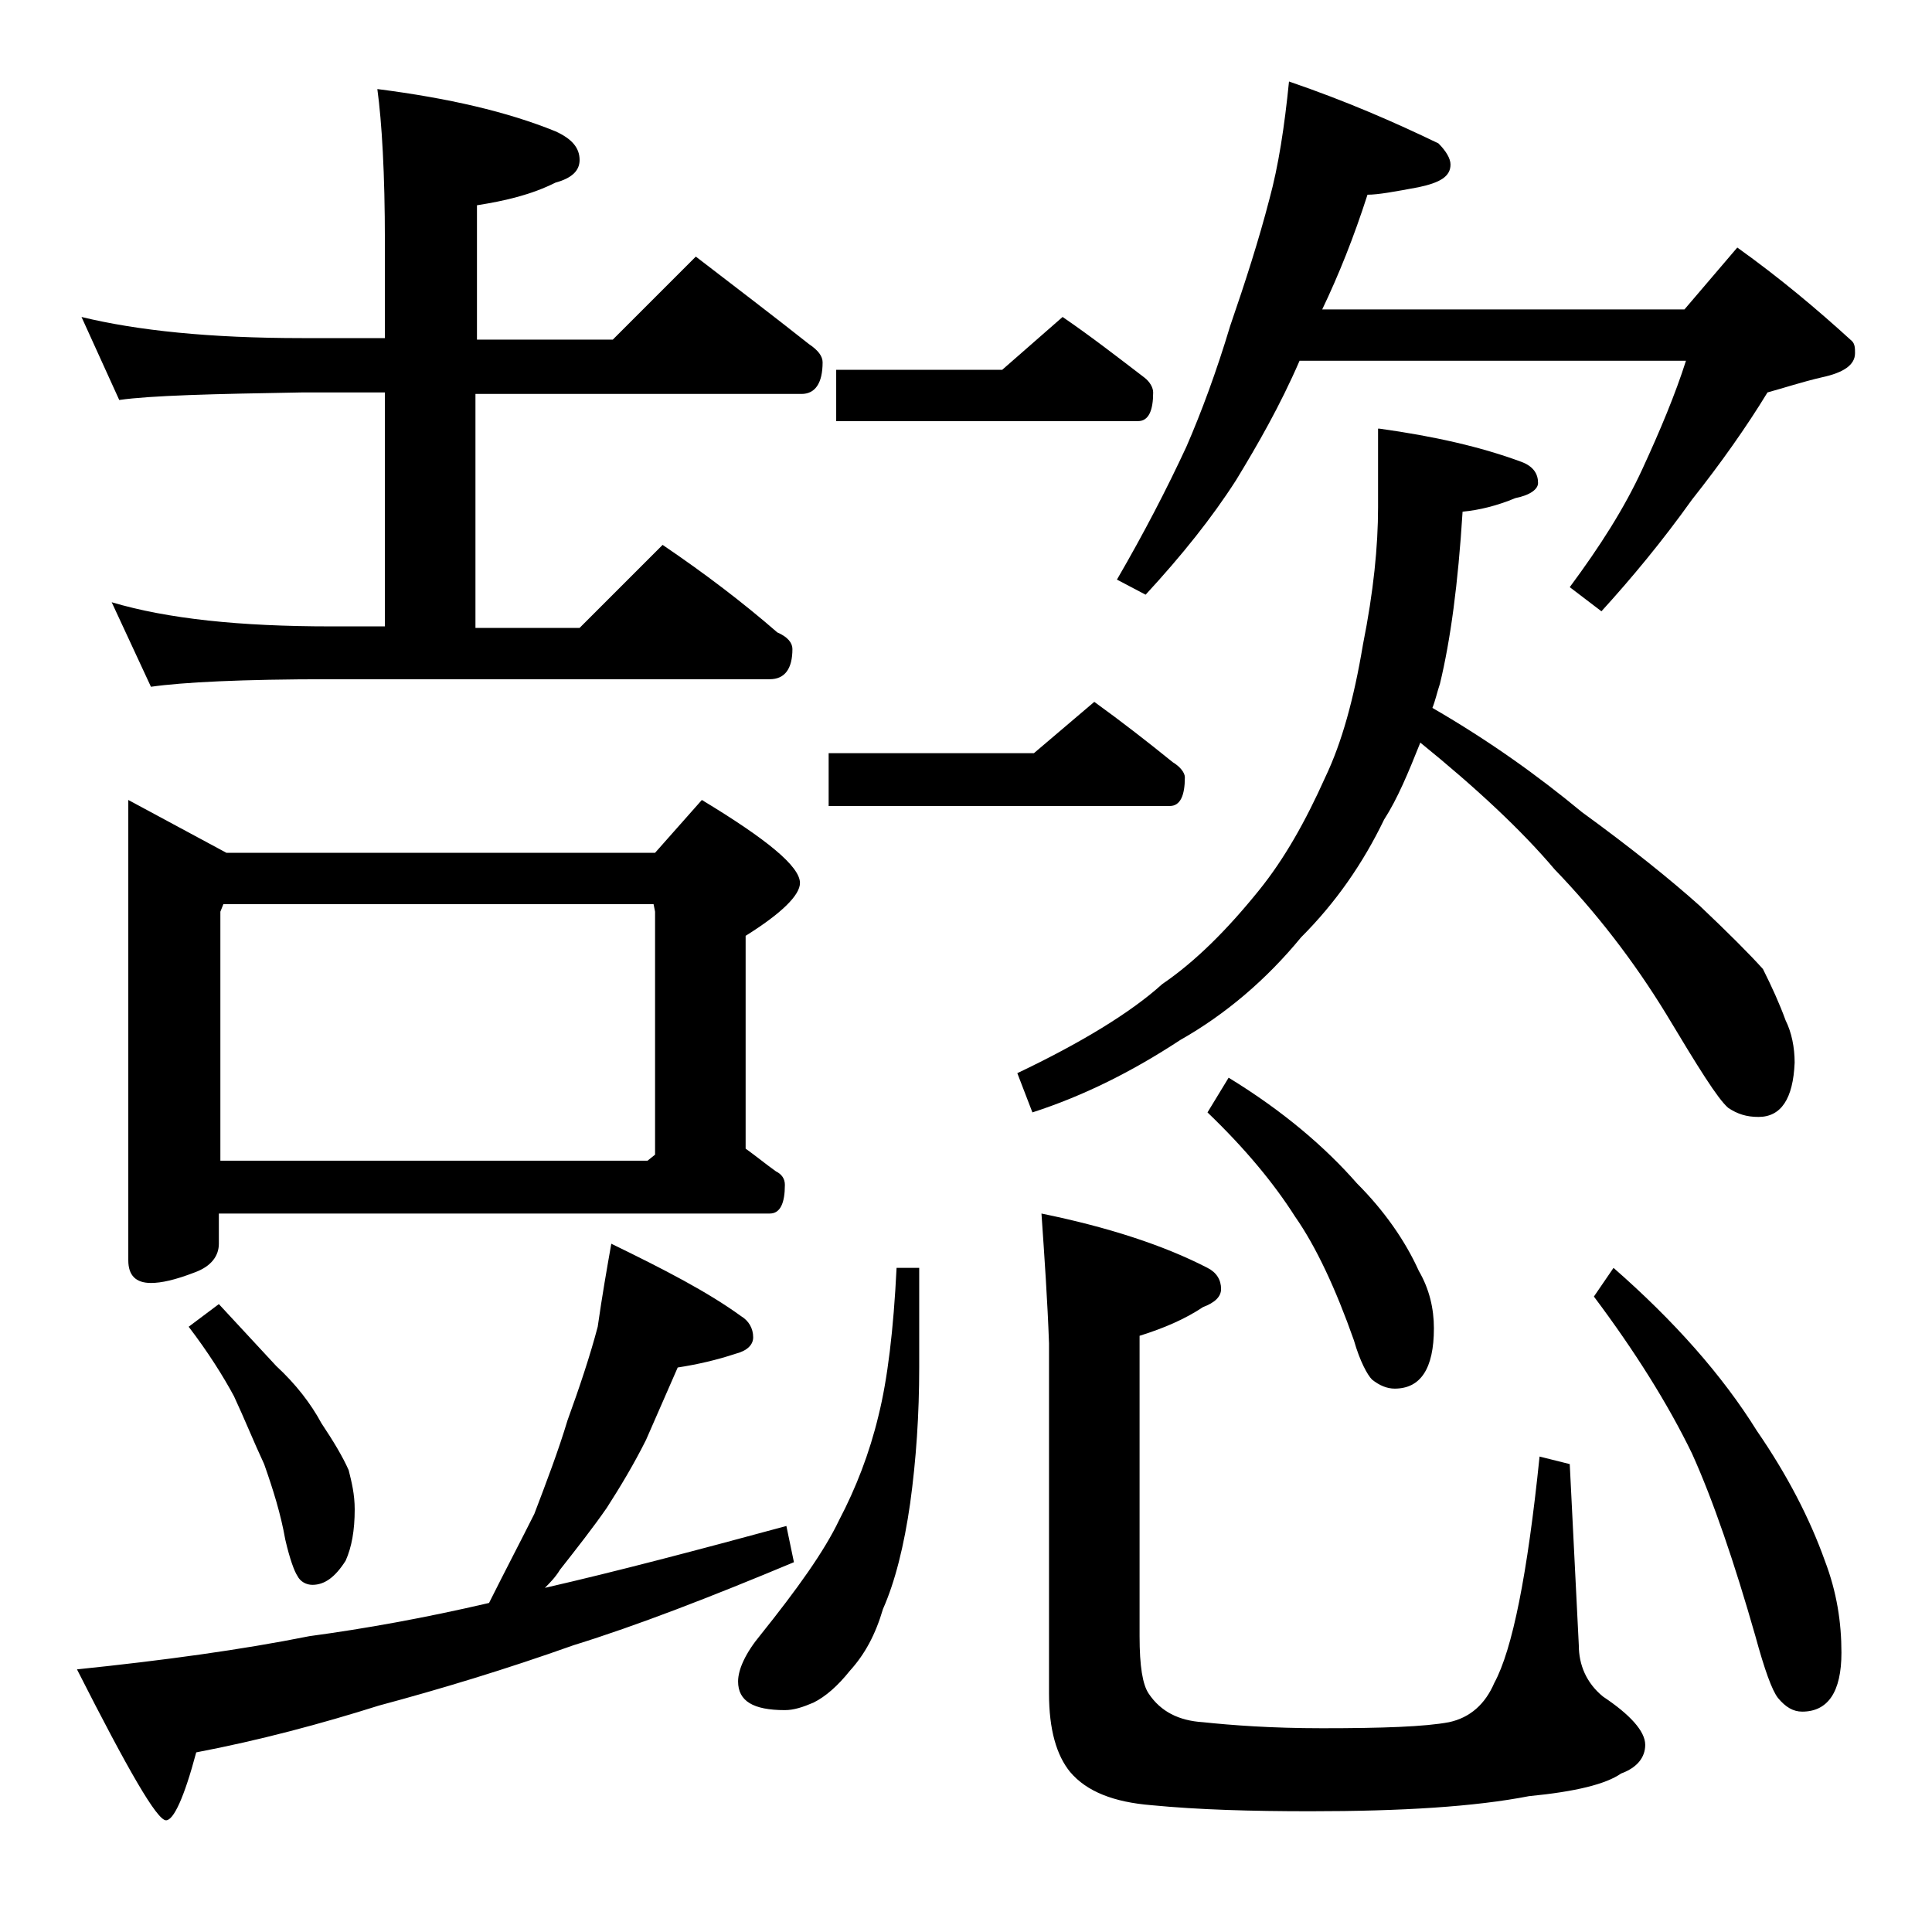 <?xml version="1.0" encoding="utf-8"?>
<!-- Generator: Adobe Illustrator 18.0.0, SVG Export Plug-In . SVG Version: 6.00 Build 0)  -->
<!DOCTYPE svg PUBLIC "-//W3C//DTD SVG 1.1//EN" "http://www.w3.org/Graphics/SVG/1.1/DTD/svg11.dtd">
<svg version="1.1" id="Layer_1" xmlns="http://www.w3.org/2000/svg" xmlns:xlink="http://www.w3.org/1999/xlink" x="0px" y="0px"
	 viewBox="0 0 128 128" enable-background="new 0 0 128 128" xml:space="preserve">
<path d="M40.5,82.4c3.5,1.7,6.4,3.2,8.6,4.8c0.5,0.3,0.8,0.8,0.8,1.4c0,0.5-0.4,0.9-1.2,1.1c-1.2,0.4-2.5,0.7-3.8,0.9
	c-0.7,1.6-1.4,3.2-2.1,4.8c-0.8,1.6-1.7,3.1-2.6,4.5c-0.9,1.3-2,2.7-3.1,4.1c-0.3,0.5-0.7,0.9-1,1.2c4.8-1.1,10.1-2.5,16-4.1
	l0.5,2.4c-5.5,2.3-10.4,4.2-14.6,5.5c-4.5,1.6-8.8,2.9-12.9,4c-3.8,1.2-7.9,2.3-12.1,3.1c-0.8,3-1.5,4.5-2,4.5
	c-0.6,0-2.5-3.3-5.9-10c5.8-0.6,10.9-1.3,15.4-2.2c3.7-0.5,7.6-1.2,11.9-2.2c1.1-2.2,2.1-4.1,3-5.9c0.8-2.1,1.6-4.2,2.2-6.2
	c0.8-2.2,1.5-4.3,2-6.2C39.9,85.8,40.2,84.1,40.5,82.4z M5.4,21c3.7,0.9,8.5,1.4,14.6,1.4h5.5V16c0-4.5-0.2-7.9-0.5-10.1
	c4.7,0.6,8.6,1.5,11.8,2.8c1.1,0.5,1.6,1.1,1.6,1.9c0,0.7-0.5,1.2-1.6,1.5c-1.6,0.8-3.3,1.2-5.2,1.5v8.9h9l5.5-5.5
	c2.6,2,5.1,3.9,7.5,5.8c0.6,0.4,0.9,0.8,0.9,1.2c0,1.4-0.5,2.1-1.4,2.1H31.5v15.5h6.9l5.5-5.5c2.8,1.9,5.3,3.8,7.6,5.8
	c0.7,0.3,1,0.7,1,1.1c0,1.3-0.5,2-1.5,2H21.9C16,45,12.1,45.2,10,45.5l-2.6-5.6c3.7,1.1,8.5,1.6,14.5,1.6h3.6V26H20
	c-5.9,0.1-10,0.2-12.1,0.5L5.4,21z M8.5,53l6.5,3.5h28.4l3.1-3.5c4.3,2.6,6.5,4.4,6.5,5.5c0,0.8-1.2,2-3.6,3.5v14.1
	c0.7,0.5,1.3,1,2,1.5c0.4,0.2,0.6,0.5,0.6,0.9c0,1.2-0.3,1.9-1,1.9H14.5v2c0,0.8-0.5,1.5-1.6,1.9C11.6,84.8,10.7,85,10,85
	c-1,0-1.5-0.5-1.5-1.5V53z M14.5,86.4c1.3,1.4,2.6,2.8,3.8,4.1c1.3,1.2,2.3,2.5,3,3.8c0.8,1.2,1.4,2.2,1.8,3.1
	c0.2,0.8,0.4,1.6,0.4,2.6c0,1.4-0.2,2.5-0.6,3.4c-0.7,1.1-1.4,1.6-2.2,1.6c-0.4,0-0.8-0.2-1-0.6c-0.2-0.3-0.5-1.1-0.8-2.4
	c-0.3-1.7-0.8-3.3-1.4-5c-0.7-1.5-1.3-3-2-4.5c-0.7-1.3-1.7-2.9-3-4.6L14.5,86.4z M14.5,76.9h28.4l0.5-0.4V60.4l-0.1-0.5H14.8
	l-0.2,0.5V76.9z M59.4,84h1.5v6.6c0,3.1-0.2,6.1-0.6,9c-0.4,2.8-1,5.2-1.8,7c-0.5,1.7-1.2,3-2.2,4.1c-0.8,1-1.6,1.7-2.4,2.1
	c-0.7,0.3-1.3,0.5-1.9,0.5c-2.1,0-3.1-0.6-3.1-1.9c0-0.8,0.5-1.9,1.5-3.1c2.4-3,4.2-5.5,5.2-7.6c1.1-2.1,2-4.4,2.6-6.9
	C58.8,91.4,59.2,88.1,59.4,84z M72.5,46.5c1.8,1.3,3.6,2.7,5.2,4c0.5,0.3,0.8,0.7,0.8,1c0,1.2-0.3,1.9-1,1.9H54.9v-3.5h13.6
	L72.5,46.5z M70.4,21c1.9,1.3,3.7,2.7,5.4,4c0.4,0.3,0.6,0.7,0.6,1c0,1.2-0.3,1.9-1,1.9h-20v-3.4h11L70.4,21z M91.4,28.4
	c3.6,0.5,6.7,1.2,9.4,2.2c0.8,0.3,1.1,0.8,1.1,1.4c0,0.4-0.5,0.8-1.5,1c-1.2,0.5-2.4,0.8-3.5,0.9c-0.3,4.8-0.8,8.5-1.5,11.4
	c-0.2,0.6-0.3,1.1-0.5,1.6c3.8,2.2,7,4.5,9.9,6.9c3.3,2.4,5.9,4.5,7.8,6.2c1.9,1.8,3.3,3.2,4.2,4.2c0.6,1.2,1.1,2.3,1.5,3.4
	c0.4,0.8,0.6,1.8,0.6,2.8c-0.1,2.4-0.9,3.6-2.4,3.6c-0.8,0-1.4-0.2-2-0.6c-0.7-0.6-2-2.7-4.1-6.2c-2.2-3.6-4.7-6.8-7.4-9.6
	c-2.2-2.6-5.2-5.4-8.9-8.4c-0.8,2-1.5,3.7-2.4,5.1c-1.4,2.9-3.2,5.5-5.5,7.8c-2.3,2.8-5,5.1-8,6.8c-3.2,2.1-6.4,3.7-9.8,4.8l-1-2.6
	c4.2-2,7.5-4,9.6-5.9c2.2-1.5,4.3-3.6,6.4-6.2c1.7-2.1,3.1-4.6,4.4-7.5c1.1-2.3,1.9-5.2,2.5-8.8c0.7-3.5,1-6.5,1-9.1V28.4z M69,80.4
	c4.4,0.9,8.1,2.1,11,3.6c0.6,0.3,0.9,0.8,0.9,1.4c0,0.5-0.4,0.9-1.2,1.2c-1.2,0.8-2.6,1.4-4.2,1.9v19.9c0,2,0.2,3.2,0.6,3.8
	c0.8,1.2,2,1.8,3.6,1.9c1.9,0.2,4.5,0.4,7.9,0.4c4,0,6.8-0.1,8.4-0.4c1.4-0.3,2.4-1.2,3-2.6c1.2-2.2,2.2-7.2,3-15l2,0.5l0.6,12
	c0,1.3,0.5,2.5,1.6,3.4c1.8,1.2,2.8,2.3,2.8,3.2c0,0.8-0.5,1.5-1.6,1.9c-1,0.7-3,1.2-6.1,1.5c-3.6,0.7-8.4,1-14.5,1
	c-3.9,0-7.4-0.1-10.5-0.4c-2.5-0.2-4.3-0.9-5.4-2.2c-0.9-1.1-1.4-2.8-1.4-5.2V89C69.4,86.2,69.2,83.3,69,80.4z M85.4,5.4
	c3.8,1.3,7,2.7,9.9,4.1c0.5,0.5,0.8,1,0.8,1.4c0,0.8-0.7,1.2-2.1,1.5c-1.6,0.3-2.7,0.5-3.4,0.5c-0.9,2.8-1.9,5.3-3,7.6h24l3.5-4.1
	c2.8,2,5.3,4.1,7.6,6.2c0.2,0.2,0.2,0.5,0.2,0.8c0,0.8-0.8,1.3-2.2,1.6c-1.3,0.3-2.5,0.7-3.6,1c-1.4,2.3-3.1,4.7-5,7.1
	c-2,2.8-4,5.2-6,7.4l-2.1-1.6c2-2.7,3.6-5.2,4.8-7.8c1.2-2.6,2.2-5,2.9-7.2H86.1c-1.3,3-2.8,5.6-4.2,7.9c-1.6,2.5-3.6,5-6,7.6
	l-1.9-1c1.8-3.1,3.3-6,4.6-8.8c1-2.3,2-5,2.9-8c1-2.9,1.9-5.7,2.6-8.4C84.7,11,85.1,8.4,85.4,5.4z M81.4,71.4c3.6,2.2,6.4,4.6,8.5,7
	c1.8,1.8,3.2,3.8,4.1,5.8c0.7,1.2,1,2.5,1,3.8c0,2.7-0.9,4-2.6,4c-0.5,0-1-0.2-1.5-0.6c-0.3-0.3-0.8-1.2-1.2-2.6
	c-1.2-3.4-2.5-6.2-3.9-8.2c-1.4-2.2-3.3-4.5-5.8-6.9L81.4,71.4z M106.9,84c4,3.5,7.2,7.1,9.5,10.8c2,2.9,3.5,5.8,4.5,8.6
	c0.8,2.1,1.1,4.1,1.1,6.1c0,2.6-0.9,3.9-2.6,3.9c-0.6,0-1.1-0.3-1.6-0.9c-0.4-0.5-0.9-1.9-1.5-4.1c-1.4-4.9-2.8-9-4.2-12.1
	c-1.6-3.3-3.8-6.8-6.5-10.4L106.9,84z"/>
</svg>

